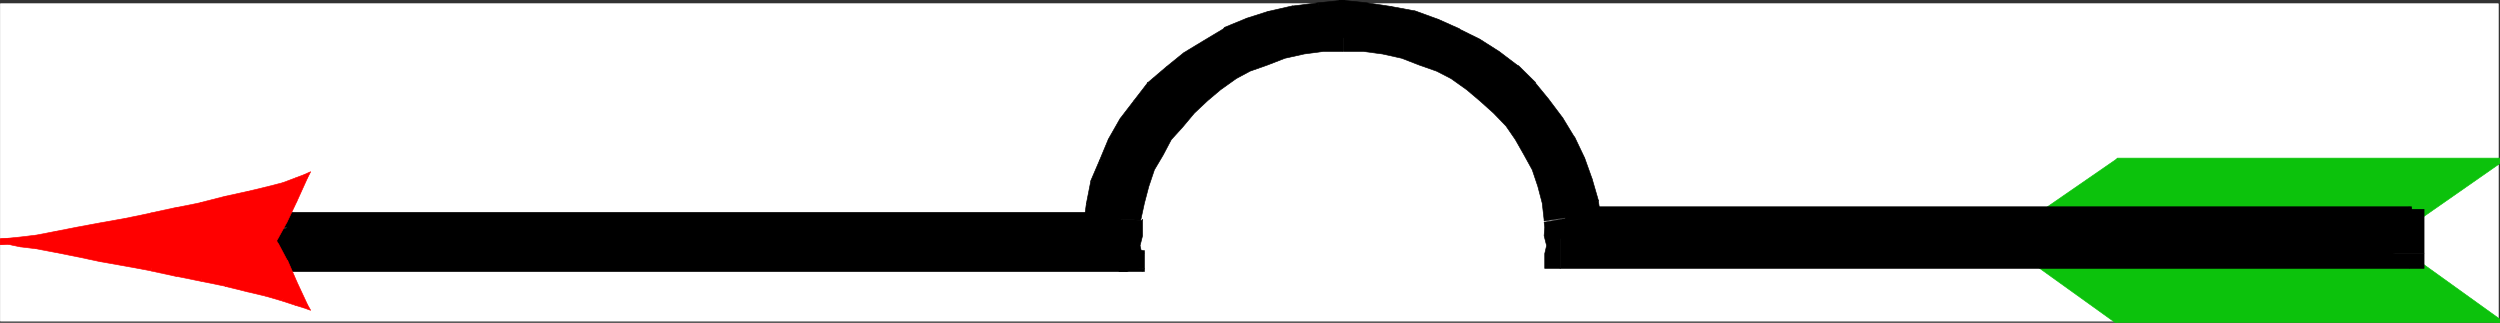<svg xmlns="http://www.w3.org/2000/svg" width="2999.34" height="387.266"><rect width="100%" height="100%" fill="#333333" stroke="none"/><defs><clipPath id="a"><path d="M0 0h2997.016v380.855H0Zm0 0"/></clipPath><clipPath id="b"><path d="M2432 303h565.016v77.855H2432Zm0 0"/></clipPath><clipPath id="c"><path d="M2421 300h122v82.809h-122zm0 0"/></clipPath><clipPath id="d"><path d="M2887 301h111.969v81.809H2887Zm0 0"/></clipPath><clipPath id="e"><path d="M2887 300h111.969v82.809H2887Zm0 0"/></clipPath><clipPath id="f"><path d="M2538 377h460v5.809h-460zm0 0"/></clipPath><clipPath id="g"><path d="M2537 376h461v6.809h-461zm0 0"/></clipPath><clipPath id="h"><path d="M2887 185h111.969v82H2887Zm0 0"/></clipPath><clipPath id="i"><path d="M2887 184h111.969v84H2887Zm0 0"/></clipPath></defs><path fill="#fff" d="M.371 385.625h2997.016V4.086H.371Zm0 0"/><g clip-path="url(#a)" transform="translate(.371 4.457)"><path fill="#fff" fill-rule="evenodd" stroke="#fff" stroke-linecap="square" stroke-linejoin="bevel" stroke-miterlimit="10" stroke-width=".743" d="M0 381.168h2997.016V-.372H0Zm0 0"/></g><g clip-path="url(#b)" transform="translate(.371 4.457)"><path fill="#0cc20c" fill-rule="evenodd" stroke="#0cc20c" stroke-linecap="square" stroke-linejoin="bevel" stroke-miterlimit="10" stroke-width=".743" d="m2540.719 381.168-107.88-77.613h457.044l107.133 77.613zm0 0"/></g><g clip-path="url(#c)" transform="translate(.371 4.457)"><path fill="#0cc20c" fill-rule="evenodd" stroke="#0cc20c" stroke-linecap="square" stroke-linejoin="bevel" stroke-miterlimit="10" stroke-width=".743" d="m2432.84 300.582-1.524 5.906 107.172 76.91 3.715-5.164-107.133-76.91-2.23 5.906v-6.648h-11.258l9.734 5.906zm0 0"/></g><path fill="#0cc20c" fill-rule="evenodd" stroke="#0cc20c" stroke-linecap="square" stroke-linejoin="bevel" stroke-miterlimit="10" stroke-width=".743" d="m2891.739 305.782-1.485-.743h-457.043v6.649h457.043l-2.27-.742 3.755-5.164-.743-.743h-.742zm0 0"/><g clip-path="url(#d)" transform="translate(.371 4.457)"><path fill="#0cc20c" fill-rule="evenodd" d="m2997.016 384.883 1.484-6.649-107.133-76.91-3.754 5.164 107.914 76.91 1.489-5.906v7.39h11.222l-9.738-6.648zm0 0"/></g><g clip-path="url(#e)" transform="translate(.371 4.457)"><path fill="none" stroke="#0cc20c" stroke-linecap="square" stroke-linejoin="bevel" stroke-miterlimit="10" stroke-width=".743" d="m2997.016 384.883 1.484-6.649-107.133-76.91-3.754 5.164 107.914 76.91 1.489-5.906v7.39h11.222l-9.738-6.648zm0 0"/></g><g clip-path="url(#f)" transform="translate(.371 4.457)"><path fill="#0cc20c" fill-rule="evenodd" d="m2538.488 383.398 2.23 1.485h456.298v-7.39h-456.297l1.484.741-3.715 5.164 1.489 1.485h.742zm0 0"/></g><g clip-path="url(#g)" transform="translate(.371 4.457)"><path fill="none" stroke="#0cc20c" stroke-linecap="square" stroke-linejoin="bevel" stroke-miterlimit="10" stroke-width=".743" d="m2538.488 383.398 2.23 1.485h456.298v-7.39h-456.297l1.484.741-3.715 5.164 1.489 1.485h.742zm0 0"/></g><path fill="#0cc20c" fill-rule="evenodd" stroke="#0cc20c" stroke-linecap="square" stroke-linejoin="bevel" stroke-miterlimit="10" stroke-width=".743" d="m2541.09 193.371-107.879 74.72h457.043l107.133-74.72zm0 0"/><path fill="#0cc20c" fill-rule="evenodd" stroke="#0cc20c" stroke-linecap="square" stroke-linejoin="bevel" stroke-miterlimit="10" stroke-width=".743" d="m2433.211 264.375 2.23 6.649 107.134-74.684-3.715-5.16-107.172 73.938 1.523 6.648-1.523-6.648-10.48 6.648h12.003zm0 0"/><path fill="#0cc20c" fill-rule="evenodd" stroke="#0cc20c" stroke-linecap="square" stroke-linejoin="bevel" stroke-miterlimit="10" stroke-width=".743" d="m2887.985 265.118 2.27-.743H2433.21v7.391h457.043l1.485-.742-1.485.742h.742l.743-.742zm0 0"/><g clip-path="url(#h)" transform="translate(.371 4.457)"><path fill="#0cc20c" fill-rule="evenodd" d="m2997.016 192.629-1.489-5.906-107.914 73.937 3.754 5.906 107.133-74.683-1.484-6.645 1.484 6.645 11.262-6.645h-12.746zm0 0"/></g><g clip-path="url(#i)" transform="translate(.371 4.457)"><path fill="none" stroke="#0cc20c" stroke-linecap="square" stroke-linejoin="bevel" stroke-miterlimit="10" stroke-width=".743" d="m2997.016 192.629-1.489-5.906-107.914 73.937 3.754 5.906 107.133-74.683-1.484-6.645 1.484 6.645 11.262-6.645h-12.746zm0 0"/></g><path fill="#0cc20c" fill-rule="evenodd" stroke="#0cc20c" stroke-linecap="square" stroke-linejoin="bevel" stroke-miterlimit="10" stroke-width=".743" d="m2542.575 196.34-1.485.746h456.297v-7.39H2541.09l-2.23 1.484 2.23-1.484h-.742l-1.488 1.484zm0 0"/><path fill="#fff" fill-rule="evenodd" stroke="#fff" stroke-linecap="square" stroke-linejoin="bevel" stroke-miterlimit="10" stroke-width=".743" d="M1351.278 304.297v-8.875l.742-12.55v-19.239l4.496-22.914 5.238-21.465 8.25-21.426 10.48-19.98 10.516-19.2 14.235-17.75 14.976-16.265 17.242-16.265 17.204-14.82 19.511-13.294 20.957-10.363 20.996-8.875 22.485-7.39 23.969-5.903 23.964-2.23 25.497-1.485 24.71 1.485 23.97 2.23 23.968 5.902 23.223 7.391 22.484 8.875 20.254 10.363 19.473 13.293 17.984 14.82 16.46 16.266 15.017 16.266 13.449 17.75 12.004 19.199 9.734 19.98 7.508 21.426 5.238 21.465 3.012 22.914.742 8.875v10.363l2.23 12.551v8.875h1017.5v-34.761h-990.52l-3.01-24.399-7.47-25.14-8.25-23.657-11.222-22.168-12.746-20.722-15.758-21.426-15.719-18.496-18.726-18.492-21.743-15.524-20.957-14.781-22.48-11.106-23.969-11.101-25.492-9.582-26.98-5.2-26.981-3.675-28.465-1.485-27.719 1.485-28.464 3.676-27.723 7.39-25.496 7.39-22.442 11.102-24.007 12.594-20.957 14.035-21.739 16.266-17.988 17.008-16.46 19.238-15.759 21.426-11.965 22.914-10.515 21.465-9.738 23.656-5.239 25.883-3.754 25.886H325.567v30.301zm0 0"/><path fill-rule="evenodd" stroke="#000" stroke-linecap="square" stroke-linejoin="bevel" stroke-miterlimit="10" stroke-width=".743" d="m1334.778 262.149-.746.742v31.789l-1.485 9.617h37.457l-2.226-9.617 2.969-11.809v-19.98l-.743 1.484zm0 0"/><path fill-rule="evenodd" stroke="#000" stroke-linecap="square" stroke-linejoin="bevel" stroke-miterlimit="10" stroke-width=".743" d="m1611.254 25.516-26.941 2.227-24.75 2.972-25.453 5.16-24.008 8.133-22.445 10.363-23.227 11.102-20.996 13.297-18.727 15.52-18.73 17.753-14.23 17.008-15.758 19.98-12.707 20.684-10.52 22.207-8.992 20.684-5.238 25.887-4.5 23.656 34.488 2.226 4.496-20.722 5.238-19.942 6.727-19.98 10.52-17.75 9.734-18.457 13.488-14.817 14.234-17.007 15.72-14.782 15.753-13.293 18.73-13.336 16.462-8.875 20.996-7.39 20.957-8.133 23.226-5.16 22.485-2.973h23.968zm276.473 234.402v.743l-2.969-22.168-5.242-25.887-8.992-20.684-9.774-22.207-13.453-20.683-14.27-18.496-14.976-18.493-18.726-17.754-18.73-15.52-20.958-13.296-22.484-11.102-24.004-10.363-23.969-8.133-25.457-5.16-24.75-2.972-26.937-2.227v36.242h23.968l22.48 2.973 23.227 5.16 20.957 8.133 20.996 7.39 17.204 8.875 18.77 13.336 15.718 13.293 16.5 14.782 14.976 15.52 11.22 16.304 10.48 18.457 9.773 17.75 6.727 19.98 5.238 19.942 2.27 19.98v1.485zm0 0"/><path fill-rule="evenodd" stroke="#000" stroke-linecap="square" stroke-linejoin="bevel" stroke-miterlimit="10" stroke-width=".743" d="m1872.012 285.801 18.727 18.496-1.485-9.617v-11.809l-.781-10.363-2.23-11.847-33.704 5.945.743 5.902-.743 10.363 2.97 11.809-2.227 9.617 18.73 17.75-18.73-17.75v17.75h18.73zm0 0"/><path fill-rule="evenodd" stroke="#000" stroke-linecap="square" stroke-linejoin="bevel" stroke-miterlimit="10" stroke-width=".743" d="m2871.524 304.297 18.73-18.496H1872.012v36.246h1018.242l17.985-17.75-17.985 17.75h17.985v-17.75zm0 0"/><path fill-rule="evenodd" stroke="#000" stroke-linecap="square" stroke-linejoin="bevel" stroke-miterlimit="10" stroke-width=".743" d="m2890.254 288.032-18.73-18.496v34.761h36.715v-34.761l-17.985-18.454 17.985 18.454v-18.454h-17.985zm0 0"/><path fill-rule="evenodd" stroke="#000" stroke-linecap="square" stroke-linejoin="bevel" stroke-miterlimit="10" stroke-width=".743" d="m1883.23 271.024 16.5 16.265h990.524v-36.207h-990.523l17.988 17.008-34.488 2.934.781 15.523 15.719.742zm0 0"/><path fill-rule="evenodd" stroke="#000" stroke-linecap="square" stroke-linejoin="bevel" stroke-miterlimit="10" stroke-width=".743" d="m1899.73 283.614 3.013.742-17.243-16.266-5.238 5.16 17.203 17.012 2.266.742-2.266-.742 1.524.742h.742zm0 0"/><path fill-rule="evenodd" stroke="#000" stroke-linecap="square" stroke-linejoin="bevel" stroke-miterlimit="10" stroke-width=".743" d="m2886.5 287.29 3.754-3.676h-990.523v7.39h990.523l2.969-3.715-2.969 3.715h2.969v-3.715zm0 0"/><path fill-rule="evenodd" stroke="#000" stroke-linecap="square" stroke-linejoin="bevel" stroke-miterlimit="10" stroke-width=".743" d="m2890.254 254.758-3.754-3.676v36.207h6.723v-36.207l-2.969-2.972 2.969 2.972v-2.972h-2.969zm0 0"/><path fill-rule="evenodd" stroke="#000" stroke-linecap="square" stroke-linejoin="bevel" stroke-miterlimit="10" stroke-width=".743" d="m1902.743 248.852-3.012 5.906h990.523v-6.648h-990.523l-2.266 5.906 2.266-5.906h-9.735l7.47 5.906zm0 0"/><path fill-rule="evenodd" stroke="#000" stroke-linecap="square" stroke-linejoin="bevel" stroke-miterlimit="10" stroke-width=".743" d="m1917.72 271.766 2.226-6.648-17.203-16.266-5.278 5.164 17.242 17.008 3.012-6.649v7.391l8.992-.742-6.765-5.906zm0 0"/><path fill-rule="evenodd" stroke="#000" stroke-linecap="square" stroke-linejoin="bevel" stroke-miterlimit="10" stroke-width=".743" d="m1886.243 271.024-3.012 2.972 34.488-2.23v-7.39l-34.488 2.972-3.715 3.676 3.715-3.676h-3.715v3.676zm0 0"/><path fill-rule="evenodd" stroke="#000" stroke-linecap="square" stroke-linejoin="bevel" stroke-miterlimit="10" stroke-width=".743" d="m1884.012 282.871 3.715 3.676-1.485-15.523h-6.726l.746 15.523 3.75 3.715-3.75-3.715v3.715h3.75zm0 0"/><path fill-rule="evenodd" stroke="#000" stroke-linecap="square" stroke-linejoin="bevel" stroke-miterlimit="10" stroke-width=".743" d="m1897.465 290.262 2.266-6.648-15.719-.743v7.391l15.719.742 3.012-6.648-3.012 6.648 9.738.742-6.727-7.39zm0 0"/><path fill-rule="evenodd" stroke="#000" stroke-linecap="square" stroke-linejoin="bevel" stroke-miterlimit="10" stroke-width=".743" d="m1885.5 268.09-5.238 5.16 17.203 17.012 5.277-5.906-17.242-16.266-5.238 5.16zm0 0"/><path fill-rule="evenodd" stroke="#000" stroke-linecap="square" stroke-linejoin="bevel" stroke-miterlimit="10" stroke-width=".743" d="M1610.508 41.075h26.238l26.977 3.675 24.711 5.203 23.227 8.133 21.742 10.32 21.738 10.364 20.215 14.777 19.472 14.078 17.985 17.75 15.719 16.266 14.27 20.684 10.48 19.238 12.746 20.683 5.984 21.465 7.504 23.657 3.715 23.656 34.488-2.934-3.754-26.625-6.726-25.887-8.992-24.398-12.747-25.883-13.488-21.465-16.504-22.914-15.715-19.238-21-19.941-21.699-17.008-23.226-14.778-24.004-12.593L1725.149 27l-28.465-10.324-27.719-5.2-29.207-4.417-29.25-2.973zm0 0"/><path fill-rule="evenodd" stroke="#000" stroke-linecap="square" stroke-linejoin="bevel" stroke-miterlimit="10" stroke-width=".743" d="M1610.508 37.36v7.39l-3.754-3.675v3.675h3.754zm26.238 0h-26.238v7.39h26.238zm0 0"/><path fill-rule="evenodd" stroke="#000" stroke-linecap="square" stroke-linejoin="bevel" stroke-miterlimit="10" stroke-width=".743" d="m1663.723 41.075-26.977-3.715v7.39l26.977 2.973zm25.457 5.164h-.746l-24.711-5.164v6.648l24.711 5.902h-.742zm0 0"/><path fill-rule="evenodd" stroke="#000" stroke-linecap="square" stroke-linejoin="bevel" stroke-miterlimit="10" stroke-width=".743" d="m1712.403 54.371-23.223-8.132-1.488 7.386 23.226 7.391zm23.227 10.359h-.743l-22.484-10.359-1.485 6.645 21.739 10.363h-.743zm0 0"/><path fill-rule="evenodd" stroke="#000" stroke-linecap="square" stroke-linejoin="bevel" stroke-miterlimit="10" stroke-width=".743" d="M1756.625 75.797v-.703l-20.996-10.363-3.715 6.648 21.7 11.106v-.746l3.011-5.942v-.703zm0 0"/><path fill-rule="evenodd" stroke="#000" stroke-linecap="square" stroke-linejoin="bevel" stroke-miterlimit="10" stroke-width=".743" d="m1777.582 91.36-20.957-15.563-3.011 5.942 20.253 14.78zm20.254 14.035h-.742l-19.512-14.035-3.715 5.16 19.473 14.035h-.742zm0 0"/><path fill-rule="evenodd" stroke="#000" stroke-linecap="square" stroke-linejoin="bevel" stroke-miterlimit="10" stroke-width=".743" d="m1815.825 122.403-17.989-17.008-5.238 5.16 17.203 17.012zm0 0"/><path fill-rule="evenodd" stroke="#000" stroke-linecap="square" stroke-linejoin="bevel" stroke-miterlimit="10" stroke-width=".743" d="M1831.543 140.157v-.743l-15.718-17.011-6.024 5.164 16.5 17.008v-.743zm0 0"/><path fill-rule="evenodd" stroke="#000" stroke-linecap="square" stroke-linejoin="bevel" stroke-miterlimit="10" stroke-width=".743" d="m1845.774 160.098-14.23-19.941-5.243 3.675 14.235 19.977zm0 0"/><path fill-rule="evenodd" stroke="#000" stroke-linecap="square" stroke-linejoin="bevel" stroke-miterlimit="10" stroke-width=".743" d="m1856.293 179.332-10.52-19.234-5.237 3.711 10.476 19.238zm13.45 22.172-.743-.703-12.707-21.469-5.28 3.715 12.75 20.684-1.49-.742 7.47-1.485-.743-.703zm0 0"/><path fill-rule="evenodd" stroke="#000" stroke-linecap="square" stroke-linejoin="bevel" stroke-miterlimit="10" stroke-width=".743" d="m1875.762 222.227-6.02-20.723-7.468 1.485 6.726 21.464zm0 0"/><path fill-rule="evenodd" stroke="#000" stroke-linecap="square" stroke-linejoin="bevel" stroke-miterlimit="10" stroke-width=".743" d="M1883.23 247.368v-1.485l-7.468-23.656-6.762 2.226 6.762 23.657v-.742zm0 0"/><path fill-rule="evenodd" stroke="#000" stroke-linecap="square" stroke-linejoin="bevel" stroke-miterlimit="10" stroke-width=".743" d="m1883.23 267.348 3.013 3.676-3.012-23.656h-7.469l3.754 23.656 3.715 2.972-3.715-2.972.746 2.972h2.969zm0 0"/><path fill-rule="evenodd" stroke="#000" stroke-linecap="square" stroke-linejoin="bevel" stroke-miterlimit="10" stroke-width=".743" d="m1913.965 268.09 3.754-3.715-34.488 2.973v6.648l34.488-2.23 3.754-3.676-3.754 3.676h4.496l-.742-3.676zm0 0"/><path fill-rule="evenodd" stroke="#000" stroke-linecap="square" stroke-linejoin="bevel" stroke-miterlimit="10" stroke-width=".743" d="M1910.211 242.95v-1.485l3.754 26.625h7.508l-3.754-26.625v-.746zm0 0"/><path fill-rule="evenodd" stroke="#000" stroke-linecap="square" stroke-linejoin="bevel" stroke-miterlimit="10" stroke-width=".743" d="m1903.485 216.32 6.726 26.63 7.508-2.23-7.508-25.884zm0 0"/><path fill-rule="evenodd" stroke="#000" stroke-linecap="square" stroke-linejoin="bevel" stroke-miterlimit="10" stroke-width=".743" d="m1894.493 191.922 8.992 24.399 6.726-1.485-8.992-25.14zm0 0"/><path fill-rule="evenodd" stroke="#000" stroke-linecap="square" stroke-linejoin="bevel" stroke-miterlimit="10" stroke-width=".743" d="m1883.23 167.524-1.483-1.485 12.746 25.883 6.726-2.226-11.965-25.141-.781-.746zm0 0"/><path fill-rule="evenodd" stroke="#000" stroke-linecap="square" stroke-linejoin="bevel" stroke-miterlimit="10" stroke-width=".743" d="m1869.743 145.317 13.488 22.207 5.242-3.715-13.453-22.168zm0 0"/><path fill-rule="evenodd" stroke="#000" stroke-linecap="square" stroke-linejoin="bevel" stroke-miterlimit="10" stroke-width=".743" d="m1852.54 122.403 17.202 22.914 5.278-3.676-17.242-22.953zm-15.758-18.493v-.742l15.757 19.235 5.239-3.715-15.758-19.195v-.743zm0 0"/><path fill-rule="evenodd" stroke="#000" stroke-linecap="square" stroke-linejoin="bevel" stroke-miterlimit="10" stroke-width=".743" d="M1817.309 83.93h-.742l20.215 19.98 5.238-5.16-20.215-19.98h-.742zm0 0"/><path fill-rule="evenodd" stroke="#000" stroke-linecap="square" stroke-linejoin="bevel" stroke-miterlimit="10" stroke-width=".743" d="m1794.829 67.664 22.48 16.266 3.754-5.16-22.48-17.012zm-23.227-15.523 23.226 15.523 3.754-5.906-23.226-14.777zm0 0"/><path fill-rule="evenodd" stroke="#000" stroke-linecap="square" stroke-linejoin="bevel" stroke-miterlimit="10" stroke-width=".743" d="m1749.118 41.075-1.485-.743 23.969 11.809 3.754-5.16-23.969-11.848-.742-.742zm0 0"/><path fill-rule="evenodd" stroke="#000" stroke-linecap="square" stroke-linejoin="bevel" stroke-miterlimit="10" stroke-width=".743" d="m1723.664 30.715 25.453 10.36 1.528-6.684-24.75-11.066zm-26.98-10.363h-.742l27.722 10.363 2.23-7.39-28.464-10.364h-.746zm0 0"/><path fill-rule="evenodd" stroke="#000" stroke-linecap="square" stroke-linejoin="bevel" stroke-miterlimit="10" stroke-width=".743" d="m1668.965 14.45 27.719 5.902v-7.39l-27.719-5.16zm0 0"/><path fill-rule="evenodd" stroke="#000" stroke-linecap="square" stroke-linejoin="bevel" stroke-miterlimit="10" stroke-width=".743" d="m1639.758 10.735 29.207 3.715V7.8l-29.207-4.457zm-26.238-6.649-3.012 3.715 29.25 2.934v-7.39L1610.508.37l-3.754 3.715 3.754-3.715h-3.754v3.715zm0 0"/><path fill="none" stroke="#000" stroke-linecap="square" stroke-linejoin="bevel" stroke-miterlimit="10" stroke-width=".743" d="M1613.52 4.086h-6.766l3.754-3.715h-3.754v3.715zm0 0"/><path fill-rule="evenodd" stroke="#000" stroke-linecap="square" stroke-linejoin="bevel" stroke-miterlimit="10" stroke-width=".743" d="m1610.508 37.36 3.012 3.715V4.086h-6.766v36.989l3.754 3.675-3.754-3.675v3.675h3.754zm0 0"/><path fill-rule="evenodd" stroke="#000" stroke-linecap="square" stroke-linejoin="bevel" stroke-miterlimit="10" stroke-width=".743" d="m1319.801 291.746 17.242-17.007 4.496-25.141 5.243-23.656 7.503-20.723 11.223-21.43 10.48-20.722 15.758-19.235 14.23-18.457 15.72-16.304 21.738-14.782 20.215-14.035 22.484-11.847 20.254-8.875 23.969-8.133 26.976-6.649 26.2-3.675h26.976V4.086l-29.207 2.973-29.207 3.676-29.988 6.648-25.457 8.133-26.977 11.102-24.75 14.78-23.226 14.075-20.957 17.754-20.997 18.453-17.246 20.723-15.714 22.172-13.493 23.656-10.476 25.14-10.48 24.438-6.02 26.586-2.973 28.113 16.461-17.75v36.988l16.5-.742.742-16.265zm0 0"/><path fill-rule="evenodd" stroke="#000" stroke-linecap="square" stroke-linejoin="bevel" stroke-miterlimit="10" stroke-width=".743" d="m1333.29 274.739.742-2.23-16.461 16.265 5.242 5.906 16.46-17.012.782-2.93-.781 2.93.781-.742v-2.187zm0 0"/><path fill-rule="evenodd" stroke="#000" stroke-linecap="square" stroke-linejoin="bevel" stroke-miterlimit="10" stroke-width=".743" d="m1337.785 249.598-4.496 25.14h6.766l4.496-25.14zm5.243-24.398v.742l-5.242 23.656h6.765l5.238-23.656v.703zm0 0"/><path fill-rule="evenodd" stroke="#000" stroke-linecap="square" stroke-linejoin="bevel" stroke-miterlimit="10" stroke-width=".743" d="M1351.278 202.989v.742l-8.25 21.469 6.761 1.445L1358 205.96v.742zm0 0"/><path fill-rule="evenodd" stroke="#000" stroke-linecap="square" stroke-linejoin="bevel" stroke-miterlimit="10" stroke-width=".743" d="m1361.754 182.305-10.476 20.684 6.722 3.714 10.52-20.722zm11.262-21.465h-.742l-10.52 21.465 6.766 3.676 11.223-21.426h-1.489l-5.238-3.715h-.742zm0 0"/><path fill-rule="evenodd" stroke="#000" stroke-linecap="square" stroke-linejoin="bevel" stroke-miterlimit="10" stroke-width=".743" d="m1389.477 141.641-16.461 19.2 5.238 3.714 16.461-19.238zm0 0"/><path fill-rule="evenodd" stroke="#000" stroke-linecap="square" stroke-linejoin="bevel" stroke-miterlimit="10" stroke-width=".743" d="M1403.711 122.403v.746l-14.234 18.492 5.238 3.676 14.235-18.496v.746zm0 0"/><path fill-rule="evenodd" stroke="#000" stroke-linecap="square" stroke-linejoin="bevel" stroke-miterlimit="10" stroke-width=".743" d="M1420.211 106.883h-.746l-15.754 15.52 5.239 5.164 15.757-15.524h-.742zm0 0"/><path fill-rule="evenodd" stroke="#000" stroke-linecap="square" stroke-linejoin="bevel" stroke-miterlimit="10" stroke-width=".743" d="m1441.95 92.102-21.739 14.781 3.754 5.16 20.957-14.78zm20.214-14.078-20.214 14.078 2.972 5.16 20.996-14.035zm0 0"/><path fill-rule="evenodd" stroke="#000" stroke-linecap="square" stroke-linejoin="bevel" stroke-miterlimit="10" stroke-width=".743" d="m1485.391 64.73-1.488.743-21.739 12.55 3.754 5.204 21.739-12.59-.782.742zm0 0"/><path fill-rule="evenodd" stroke="#000" stroke-linecap="square" stroke-linejoin="bevel" stroke-miterlimit="10" stroke-width=".743" d="m1505.606 55.856-20.215 8.875 1.484 6.648 20.254-8.133zm24.004-8.133-24.004 8.133 1.523 7.39 23.969-8.132zm0 0"/><path fill-rule="evenodd" stroke="#000" stroke-linecap="square" stroke-linejoin="bevel" stroke-miterlimit="10" stroke-width=".743" d="M1557.332 41.075h-1.523l-26.2 6.648 1.489 7.39 26.977-7.39h-.743zm0 0"/><path fill-rule="evenodd" stroke="#000" stroke-linecap="square" stroke-linejoin="bevel" stroke-miterlimit="10" stroke-width=".743" d="m1583.532 37.36-26.2 3.715v6.648l26.2-2.973zm0 0"/><path fill-rule="evenodd" stroke="#000" stroke-linecap="square" stroke-linejoin="bevel" stroke-miterlimit="10" stroke-width=".743" d="m1606.754 41.075 3.754-3.715h-26.976v7.39h26.976l3.012-3.675-3.012 3.675h3.012v-3.675zm0 0"/><path fill-rule="evenodd" stroke="#000" stroke-linecap="square" stroke-linejoin="bevel" stroke-miterlimit="10" stroke-width=".743" d="m1610.508 7.801-3.754-3.715v36.989h6.766V4.086l-3.012-3.715 3.012 3.715V.371h-3.012zm0 0"/><path fill-rule="evenodd" stroke="#000" stroke-linecap="square" stroke-linejoin="bevel" stroke-miterlimit="10" stroke-width=".743" d="m1581.301 10.735 29.207-2.934V.371l-29.207 2.973zm0 0"/><path fill-rule="evenodd" stroke="#000" stroke-linecap="square" stroke-linejoin="bevel" stroke-miterlimit="10" stroke-width=".743" d="M1552.836 13.707h-.742l29.207-2.972v-7.39l-29.207 3.714h-1.523zm0 0"/><path fill-rule="evenodd" stroke="#000" stroke-linecap="square" stroke-linejoin="bevel" stroke-miterlimit="10" stroke-width=".743" d="m1523.59 21.094 29.246-7.387-2.265-6.648-29.211 6.648zm0 0"/><path fill-rule="evenodd" stroke="#000" stroke-linecap="square" stroke-linejoin="bevel" stroke-miterlimit="10" stroke-width=".743" d="m1497.395 28.485 26.195-7.39-2.23-7.388-25.492 8.133zm-25.496 11.105-.742.742 26.238-11.847-1.527-6.645-26.977 11.102-.746 1.449zm0 0"/><path fill-rule="evenodd" stroke="#000" stroke-linecap="square" stroke-linejoin="bevel" stroke-miterlimit="10" stroke-width=".743" d="m1447.188 54.371 24.71-14.78-3.753-5.2-24.711 14.816zm-23.223 14.036 23.223-14.036-3.754-5.164-23.223 14.04zm-21.742 17.007 21.742-17.007-3.754-5.16-21 17.007zm0 0"/><path fill-rule="evenodd" stroke="#000" stroke-linecap="square" stroke-linejoin="bevel" stroke-miterlimit="10" stroke-width=".743" d="m1382.008 103.168-.781.743 20.996-18.497-3.012-5.16-21.699 18.496-.742.743.742-.743h-.742v.743zm0 0"/><path fill-rule="evenodd" stroke="#000" stroke-linecap="square" stroke-linejoin="bevel" stroke-miterlimit="10" stroke-width=".743" d="m1365.508 124.633 16.5-21.465-5.238-3.675-16.5 21.425zm0 0"/><path fill-rule="evenodd" stroke="#000" stroke-linecap="square" stroke-linejoin="bevel" stroke-miterlimit="10" stroke-width=".743" d="m1349.008 146.059 16.5-21.426-5.238-3.715-16.5 21.465zm-11.965 22.914-.742.742 12.707-23.656-5.238-3.676-13.488 23.656-.746 1.485zm0 0"/><path fill-rule="evenodd" stroke="#000" stroke-linecap="square" stroke-linejoin="bevel" stroke-miterlimit="10" stroke-width=".743" d="m1325.782 194.114 11.261-25.141-7.507-1.45-10.477 25.145zm0 0"/><path fill-rule="evenodd" stroke="#000" stroke-linecap="square" stroke-linejoin="bevel" stroke-miterlimit="10" stroke-width=".743" d="M1315.305 217.809v1.445l10.477-25.14-6.723-1.446-10.48 24.399v.742-.742.742zm0 0"/><path fill-rule="evenodd" stroke="#000" stroke-linecap="square" stroke-linejoin="bevel" stroke-miterlimit="10" stroke-width=".743" d="m1310.067 244.395 5.238-26.586h-6.726l-5.239 26.586zm0 0"/><path fill-rule="evenodd" stroke="#000" stroke-linecap="square" stroke-linejoin="bevel" stroke-miterlimit="10" stroke-width=".743" d="m1300.329 269.536 5.984 2.972 3.754-28.113h-6.727l-3.754 28.113 5.98 2.23-5.98-2.23-1.523 10.363 7.504-8.132zm0 0"/><path fill-rule="evenodd" stroke="#000" stroke-linecap="square" stroke-linejoin="bevel" stroke-miterlimit="10" stroke-width=".743" d="m1323.555 254.758-5.984-2.23-17.242 17.008 5.238 5.203 17.246-17.008-6.766-2.973h7.508v-9.62l-5.984 7.39zm0 0"/><path fill-rule="evenodd" stroke="#000" stroke-linecap="square" stroke-linejoin="bevel" stroke-miterlimit="10" stroke-width=".743" d="m1319.801 288.032 3.754 3.714v-36.988h-7.508v36.988l3.754 3.676-3.754-3.676v3.676h3.754zm0 0"/><path fill-rule="evenodd" stroke="#000" stroke-linecap="square" stroke-linejoin="bevel" stroke-miterlimit="10" stroke-width=".743" d="m1332.547 291.004 3.754-3.715-16.5.743v7.39l16.5-.742 2.973-3.676-2.973 3.676h2.973v-3.676zm0 0"/><path fill-rule="evenodd" stroke="#000" stroke-linecap="square" stroke-linejoin="bevel" stroke-miterlimit="10" stroke-width=".743" d="m1339.274 277.668-5.985-2.93-.742 16.266h6.727l.781-16.265-6.023-2.23 6.023 2.23 1.484-9.621-7.507 7.39zm0 0"/><path fill-rule="evenodd" stroke="#000" stroke-linecap="square" stroke-linejoin="bevel" stroke-miterlimit="10" stroke-width=".743" d="m1317.57 288.774 5.243 5.906 16.46-17.012-5.241-5.16-16.461 16.266 5.242 5.906zm0 0"/><path fill-rule="evenodd" stroke="#000" stroke-linecap="square" stroke-linejoin="bevel" stroke-miterlimit="10" stroke-width=".743" d="m344.293 273.25-18.726 18.496H1319.8v-36.988H325.567l-18.77 18.492 18.77-18.492h-18.77v18.492zm0 0"/><path fill-rule="evenodd" stroke="#000" stroke-linecap="square" stroke-linejoin="bevel" stroke-miterlimit="10" stroke-width=".743" d="m325.567 285.801 18.726 18.496v-30.3h-37.496v30.3l18.77 17.75-18.77-17.75v17.75h18.77zm0 0"/><path fill-rule="evenodd" stroke="#000" stroke-linecap="square" stroke-linejoin="bevel" stroke-miterlimit="10" stroke-width=".743" d="m1332.547 304.297 18.73-18.496H325.568v36.246h1025.71l18.727-17.75-18.726 17.75h18.726v-17.75zm0 0"/><path fill-rule="evenodd" stroke="#000" stroke-linecap="square" stroke-linejoin="bevel" stroke-miterlimit="10" stroke-width=".743" d="m1351.278 288.774-3.012-5.903-18.73 18.493 5.242 5.164 18.726-18.496-2.226-5.903 2.226 5.903 6.766-5.903h-8.992zm0 0"/><path fill-rule="evenodd" stroke="#000" stroke-linecap="square" stroke-linejoin="bevel" stroke-miterlimit="10" stroke-width=".743" d="m329.282 285.801-3.715 2.973h1025.71v-6.645H325.568l-3.754 3.672 3.754-3.672h-3.754v3.672zm0 0"/><path fill-rule="evenodd" stroke="#000" stroke-linecap="square" stroke-linejoin="bevel" stroke-miterlimit="10" stroke-width=".743" d="m325.567 319.078 3.715 2.97V285.8h-7.47v36.246l3.755 3.715-3.754-3.715v3.715h3.754zm0 0"/><path fill-rule="evenodd" stroke="#000" stroke-linecap="square" stroke-linejoin="bevel" stroke-miterlimit="10" stroke-width=".743" d="m1348.266 319.82 3.012-.742H325.567v6.684h1025.71l2.227-.742-2.226.742h.742l1.484-.742zm0 0"/><path fill-rule="evenodd" stroke="#000" stroke-linecap="square" stroke-linejoin="bevel" stroke-miterlimit="10" stroke-width=".743" d="m1372.274 306.528-5.278-5.164-18.73 18.457 5.238 5.199 18.77-18.492-5.278-5.164zm0 0"/><path fill-rule="evenodd" stroke="#000" stroke-linecap="square" stroke-linejoin="bevel" stroke-miterlimit="10" stroke-width=".743" d="m1351.278 319.078 2.226 5.942 18.77-18.492-5.278-5.164-18.73 18.457 3.012 5.941-3.012-5.941-5.984 5.941h8.996zm0 0"/><path fill-rule="evenodd" stroke="#000" stroke-linecap="square" stroke-linejoin="bevel" stroke-miterlimit="10" stroke-width=".743" d="m1366.25 322.047 3.754-2.969h-18.726v6.684h18.726l3.012-3.715-3.012 3.715h3.012v-3.715zm0 0"/><path fill-rule="evenodd" stroke="#000" stroke-linecap="square" stroke-linejoin="bevel" stroke-miterlimit="10" stroke-width=".743" d="m1370.004 307.27-3.754-2.973v17.75h6.766v-17.75l-3.012-3.676 3.012 3.676v-3.676h-3.012zm0 0"/><path fill-rule="evenodd" stroke="#000" stroke-linecap="square" stroke-linejoin="bevel" stroke-miterlimit="10" stroke-width=".743" d="m1329.535 301.364 3.012 5.906h37.457v-6.649h-37.457l2.23 5.907-5.242-5.164-5.98 5.906h8.992zm0 0"/><path fill="red" fill-rule="evenodd" stroke="red" stroke-linecap="square" stroke-linejoin="bevel" stroke-miterlimit="10" stroke-width=".743" d="m327.793 288.774 3.754 6.648 9.739 18.492 12.003 25.145 11.965 27.367-9.738-3.715-15.719-5.16-19.508-5.2-22.445-5.16-26.98-7.39-29.246-5.906-29.207-5.2-30.731-7.39-32.219-5.902-29.21-5.203-27.72-5.16-26.238-5.16-23.226-4.458-18.727-2.933-14.234-2.227H.37l9.735-1.488 14.234-.742 18.727-2.23 23.226-4.419 26.239-5.16 27.718-5.2 29.211-5.905 32.219-5.903 30.73-6.687 29.208-6.645 29.246-6.648 26.98-5.903 22.445-5.945 19.508-5.16 15.719-5.16 9.738-4.461-11.965 28.113-12.003 23.656-9.739 18.496zm0 0"/><path fill="red" fill-rule="evenodd" stroke="red" stroke-linecap="square" stroke-linejoin="bevel" stroke-miterlimit="10" stroke-width=".743" d="m334.52 293.23-3.715-5.94-5.238 3.714 3.715 5.903zm0 0"/><path fill="red" fill-rule="evenodd" stroke="red" stroke-linecap="square" stroke-linejoin="bevel" stroke-miterlimit="10" stroke-width=".743" d="m345.04 312.43-.747-.742-9.773-18.457-5.238 3.676 9.734 18.496-1.484-.742zm0 0"/><path fill="red" fill-rule="evenodd" stroke="red" stroke-linecap="square" stroke-linejoin="bevel" stroke-miterlimit="10" stroke-width=".743" d="M356.258 338.313 345.04 312.43l-7.507 2.23 12.004 25.141zm0 0"/><path fill="red" fill-rule="evenodd" stroke="red" stroke-linecap="square" stroke-linejoin="bevel" stroke-miterlimit="10" stroke-width=".743" d="m364.508 369.36 4.5-3.676-12.75-27.371-6.722 1.488 11.964 27.367 4.496-4.457-1.488 6.649 8.25 2.972-3.75-6.648zm0 0"/><path fill="red" fill-rule="evenodd" stroke="red" stroke-linecap="square" stroke-linejoin="bevel" stroke-miterlimit="10" stroke-width=".743" d="m354.774 366.426 9.734 2.934 1.488-6.649-9.738-3.675zm0 0"/><path fill="red" fill-rule="evenodd" stroke="red" stroke-linecap="square" stroke-linejoin="bevel" stroke-miterlimit="10" stroke-width=".743" d="m339.016 361.227 15.758 5.2 1.484-7.391-15.715-5.2zm0 0"/><path fill="red" fill-rule="evenodd" stroke="red" stroke-linecap="square" stroke-linejoin="bevel" stroke-miterlimit="10" stroke-width=".743" d="m318.801 355.325 20.215 5.902 1.527-7.39-19.472-5.16zm0 0"/><path fill="red" fill-rule="evenodd" stroke="red" stroke-linecap="square" stroke-linejoin="bevel" stroke-miterlimit="10" stroke-width=".743" d="m297.063 350.16 21.738 5.165 2.27-6.649-22.485-5.16zm0 0"/><path fill="red" fill-rule="evenodd" stroke="red" stroke-linecap="square" stroke-linejoin="bevel" stroke-miterlimit="10" stroke-width=".743" d="M270.864 343.516h-.782l26.98 6.645 1.524-6.645-26.234-7.43h-1.488zm0 0"/><path fill="red" fill-rule="evenodd" stroke="red" stroke-linecap="square" stroke-linejoin="bevel" stroke-miterlimit="10" stroke-width=".743" d="m241.618 337.57 29.246 5.946v-7.43l-29.246-5.906zm0 0"/><path fill="red" fill-rule="evenodd" stroke="red" stroke-linecap="square" stroke-linejoin="bevel" stroke-miterlimit="10" stroke-width=".743" d="M211.668 331.668h.743l29.207 5.903v-7.391l-29.207-5.16h.742zm0 0"/><path fill="red" fill-rule="evenodd" stroke="red" stroke-linecap="square" stroke-linejoin="bevel" stroke-miterlimit="10" stroke-width=".743" d="M181.68 325.02h-.746l30.734 6.648 1.485-6.648-30.73-6.649h-.743zm0 0"/><path fill="red" fill-rule="evenodd" stroke="red" stroke-linecap="square" stroke-linejoin="bevel" stroke-miterlimit="10" stroke-width=".743" d="m149.461 319.078 32.219 5.942v-6.649l-32.219-6.683zm-29.211-5.164 29.211 5.164v-7.39l-29.21-5.16zm-27.718-5.902 27.718 5.902v-7.386l-27.718-5.164zm-26.239-5.199 26.239 5.2v-6.65l-26.239-5.199zm-23.226-4.418 23.226 4.418v-6.649l-23.226-4.418zm-18.727-2.231 18.727 2.23v-6.648l-18.727-2.972Zm-14.234-2.934 14.234 2.934v-7.39l-14.234-2.227zm-9.735-6.683v6.684h9.735v-6.684H.37v6.684zm0 0"/><path fill="red" fill-rule="evenodd" stroke="red" stroke-linecap="square" stroke-linejoin="bevel" stroke-miterlimit="10" stroke-width=".743" d="m10.106 285.801-9.735.746v6.684l9.735-.742zm14.234-1.445L10.106 285.8v6.688l14.234-.743Zm18.727-2.226-18.727 2.226v7.39l18.727-2.972zm23.226-4.462-23.226 4.461v6.645l23.226-4.418zm0 0"/><path fill="red" fill-rule="evenodd" stroke="red" stroke-linecap="square" stroke-linejoin="bevel" stroke-miterlimit="10" stroke-width=".743" d="m92.532 272.508-26.239 5.16v6.688l26.239-5.2zm27.718-5.16-27.718 5.16v6.649l27.718-5.16zm29.211-5.199-29.21 5.199v6.648l29.21-5.203zm31.473-6.649h.746l-32.219 6.649v6.644l32.219-5.902h.742zm0 0"/><path fill="red" fill-rule="evenodd" stroke="red" stroke-linecap="square" stroke-linejoin="bevel" stroke-miterlimit="10" stroke-width=".743" d="M212.41 248.852h-.742l-30.734 6.648 1.488 7.391 30.73-7.39h-.741zm0 0"/><path fill="red" fill-rule="evenodd" stroke="red" stroke-linecap="square" stroke-linejoin="bevel" stroke-miterlimit="10" stroke-width=".743" d="M240.875 242.95h.743l-29.207 5.902v6.648l29.207-5.902h1.527zm0 0"/><path fill="red" fill-rule="evenodd" stroke="red" stroke-linecap="square" stroke-linejoin="bevel" stroke-miterlimit="10" stroke-width=".743" d="m270.082 235.52-29.207 7.43 2.27 6.648 29.207-6.648zm0 0"/><path fill="red" fill-rule="evenodd" stroke="red" stroke-linecap="square" stroke-linejoin="bevel" stroke-miterlimit="10" stroke-width=".743" d="m297.063 229.618-26.98 5.902 2.269 7.43 26.234-6.688zm21.738-5.165-21.738 5.165 1.523 6.644 22.485-5.16zm0 0"/><path fill="red" fill-rule="evenodd" stroke="red" stroke-linecap="square" stroke-linejoin="bevel" stroke-miterlimit="10" stroke-width=".743" d="m339.016 219.254-20.215 5.2 2.27 6.648 19.472-5.16zm0 0"/><path fill="red" fill-rule="evenodd" stroke="red" stroke-linecap="square" stroke-linejoin="bevel" stroke-miterlimit="10" stroke-width=".743" d="m354.774 213.352-15.758 5.902 1.527 6.688 15.715-5.203zm0 0"/><path fill="red" fill-rule="evenodd" stroke="red" stroke-linecap="square" stroke-linejoin="bevel" stroke-miterlimit="10" stroke-width=".743" d="m369.008 213.352-4.5-3.715-9.734 3.715 1.484 7.387 9.738-4.418-4.496-4.457 7.508 1.488 3.75-7.39-8.25 3.675zm0 0"/><path fill="red" fill-rule="evenodd" stroke="red" stroke-linecap="square" stroke-linejoin="bevel" stroke-miterlimit="10" stroke-width=".743" d="m356.258 241.465 12.75-28.113-7.508-1.488-11.964 28.113zm0 0"/><path fill="red" fill-rule="evenodd" stroke="red" stroke-linecap="square" stroke-linejoin="bevel" stroke-miterlimit="10" stroke-width=".743" d="m344.293 266.606.746-1.488 11.22-23.653-6.723-1.488-12.004 23.656 1.484-.742zm0 0"/><path fill="red" fill-rule="evenodd" stroke="red" stroke-linecap="square" stroke-linejoin="bevel" stroke-miterlimit="10" stroke-width=".743" d="m334.52 284.356 9.773-17.75-5.277-3.715-9.734 18.492zm0 0"/><path fill="red" fill-rule="evenodd" stroke="red" stroke-linecap="square" stroke-linejoin="bevel" stroke-miterlimit="10" stroke-width=".743" d="M330.805 287.29v3.714l3.715-6.648-5.238-2.973-3.715 5.906v3.715-3.715l-2.27 1.485 2.27 2.23zm0 0"/></svg>
